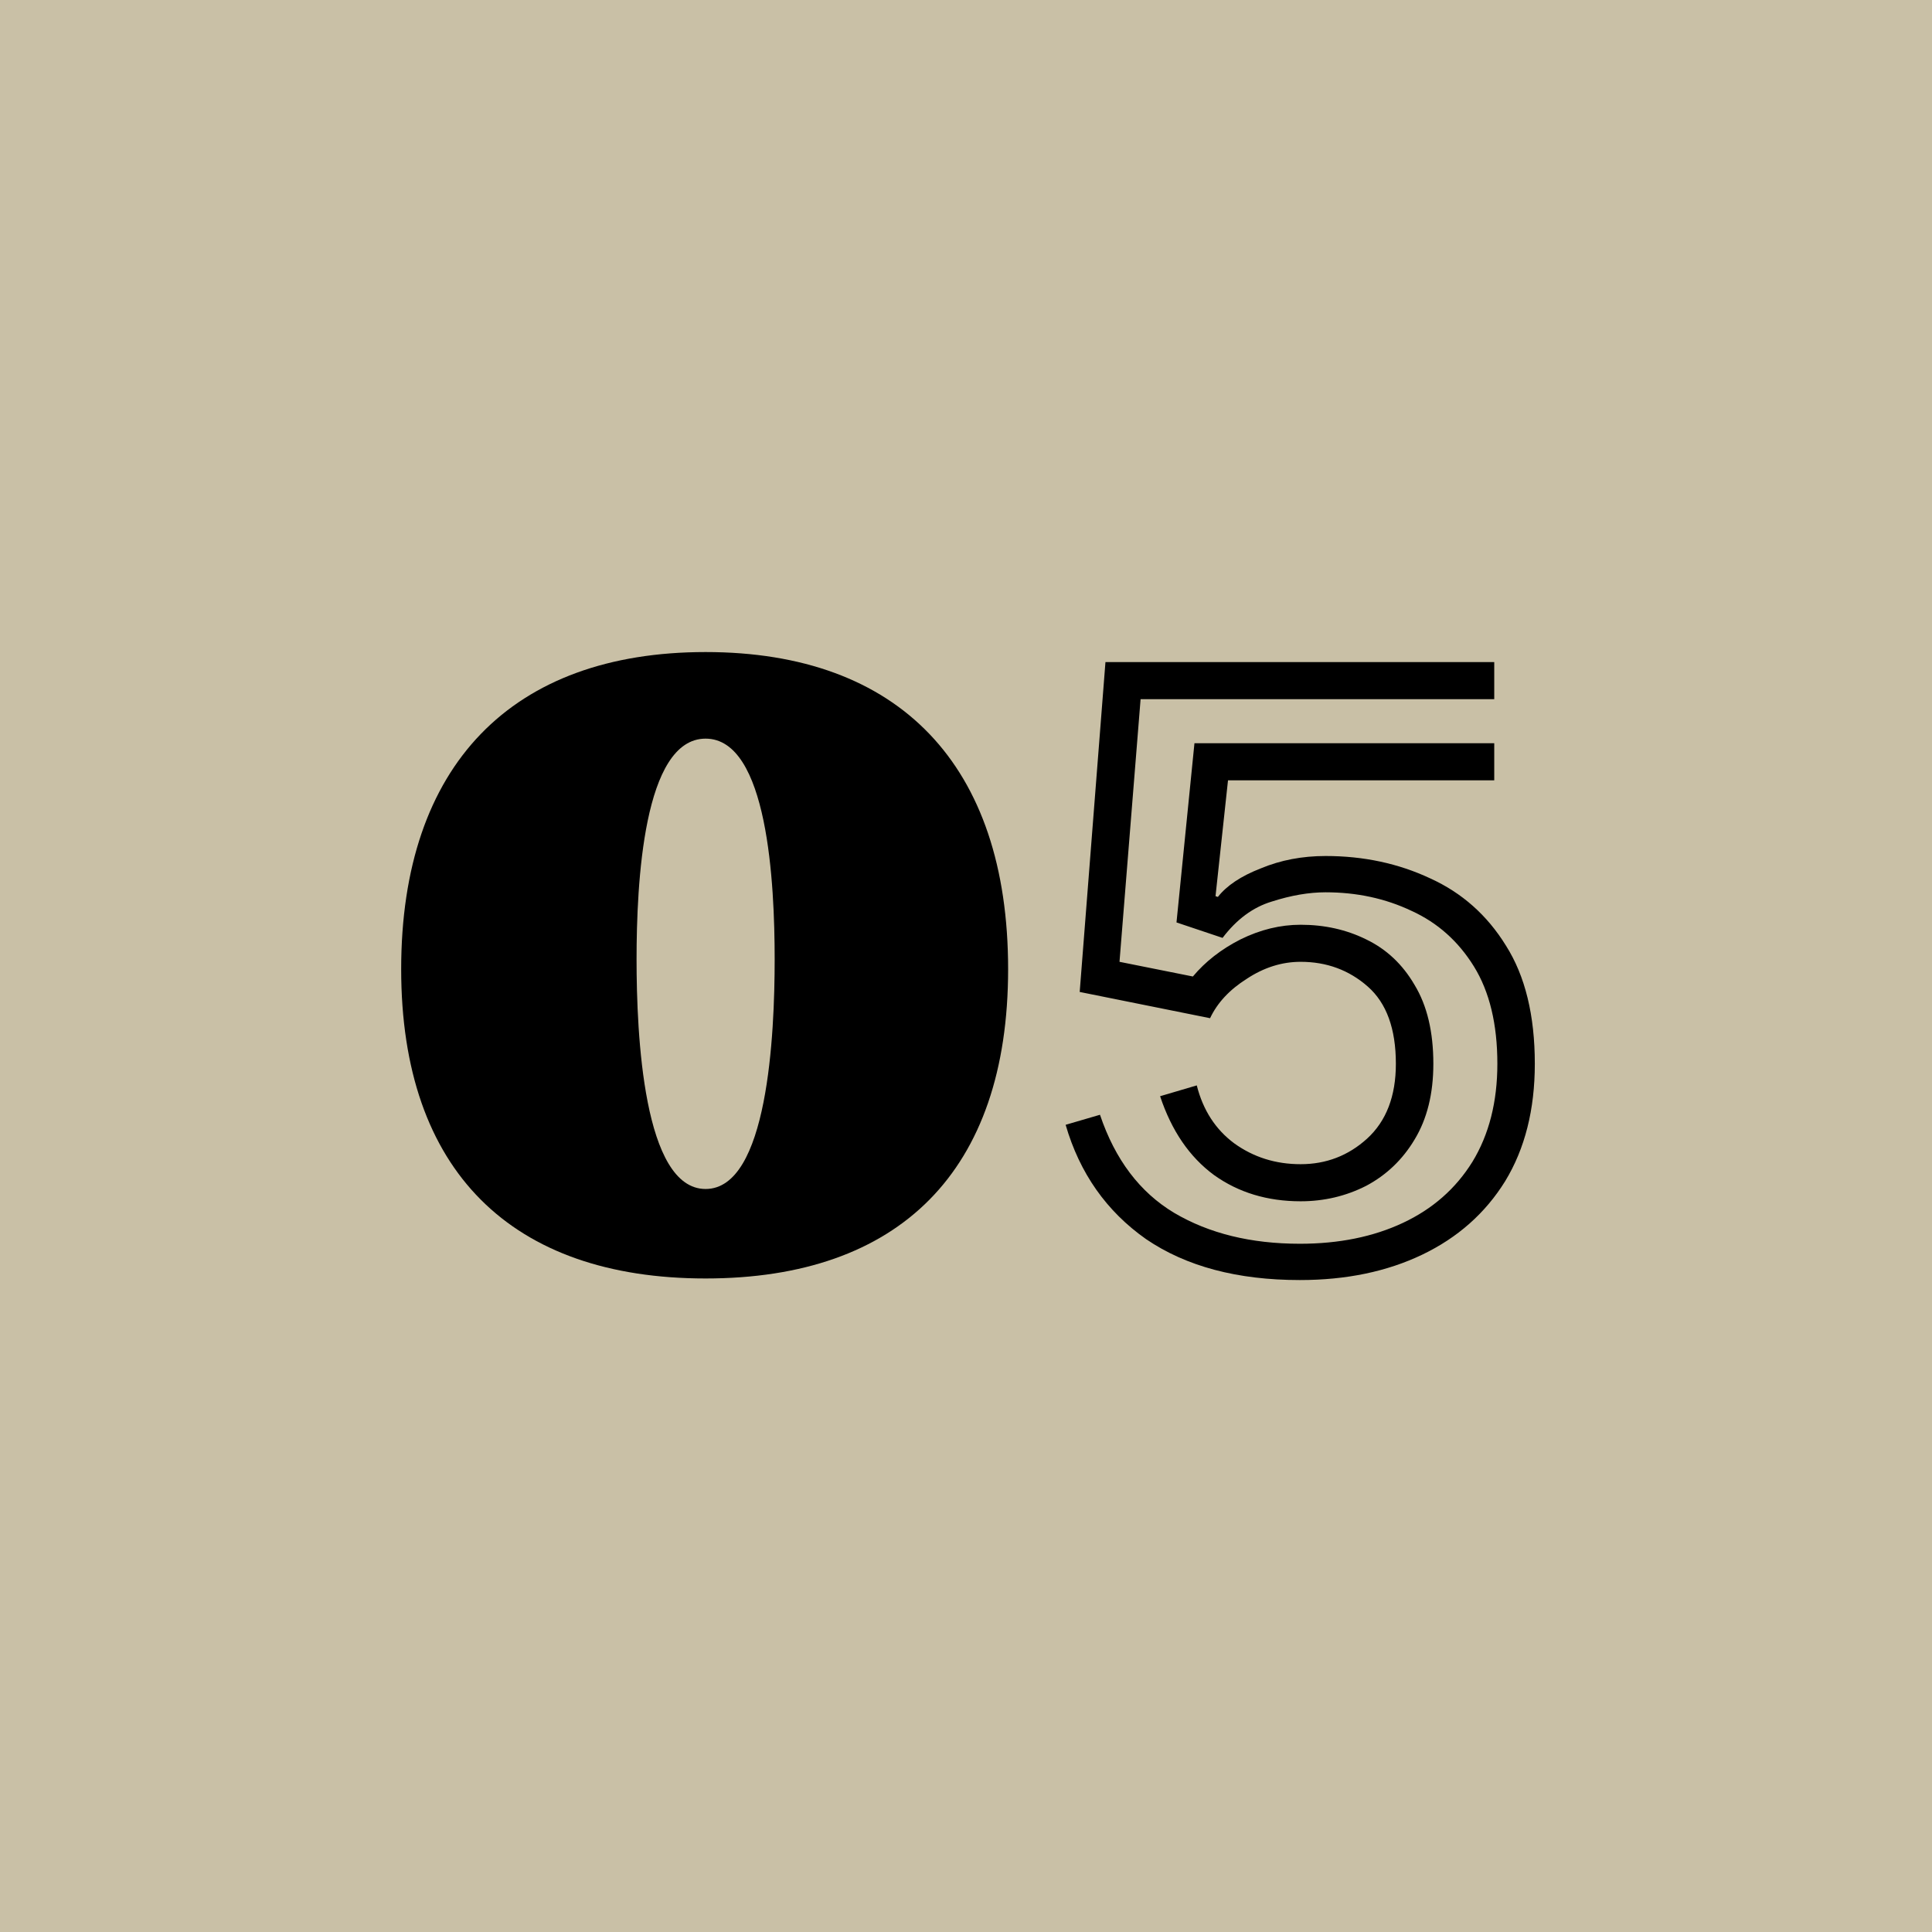 <?xml version="1.0" encoding="UTF-8"?> <svg xmlns="http://www.w3.org/2000/svg" width="60" height="60" viewBox="0 0 60 60" fill="none"> <rect width="60" height="60" fill="#C9C0A6"></rect> <path d="M21.913 20.25C15.902 20.25 12.459 23.754 12.459 30.098C12.459 36.381 15.902 39.704 21.913 39.704C27.925 39.704 31.308 36.381 31.308 30.098C31.308 23.754 27.925 20.25 21.913 20.25ZM21.913 22.939C23.847 22.939 24.058 27.439 24.058 29.796C24.058 32.122 23.847 36.925 21.913 36.925C19.98 36.925 19.769 32.122 19.769 29.796C19.769 27.439 19.98 22.939 21.913 22.939Z" fill="black"></path> <path d="M37.167 33.708C37.361 34.476 37.749 35.076 38.331 35.508C38.929 35.939 39.616 36.155 40.392 36.155C41.184 36.155 41.871 35.891 42.453 35.364C43.051 34.82 43.35 34.044 43.35 33.037C43.35 31.949 43.059 31.149 42.477 30.638C41.895 30.126 41.2 29.87 40.392 29.87C39.81 29.87 39.252 30.046 38.719 30.398C38.186 30.734 37.806 31.142 37.58 31.621L33.531 30.806L34.331 20.562H46.405V21.714H35.422L34.767 29.87L37.046 30.326C37.434 29.862 37.927 29.478 38.525 29.174C39.139 28.871 39.762 28.719 40.392 28.719C41.136 28.719 41.814 28.871 42.428 29.174C43.059 29.478 43.56 29.95 43.932 30.59C44.32 31.23 44.514 32.045 44.514 33.037C44.514 33.964 44.32 34.748 43.932 35.388C43.56 36.011 43.059 36.491 42.428 36.827C41.798 37.147 41.119 37.307 40.392 37.307C39.358 37.307 38.461 37.035 37.701 36.491C36.941 35.931 36.384 35.116 36.028 34.044L37.167 33.708ZM37.749 27.831L37.822 27.855C38.097 27.503 38.541 27.207 39.156 26.968C39.77 26.712 40.441 26.584 41.168 26.584C42.348 26.584 43.431 26.816 44.417 27.279C45.403 27.727 46.186 28.423 46.768 29.366C47.366 30.31 47.665 31.533 47.665 33.037C47.665 34.46 47.358 35.675 46.744 36.683C46.13 37.674 45.273 38.434 44.174 38.962C43.075 39.49 41.806 39.753 40.368 39.753C38.428 39.753 36.836 39.33 35.592 38.482C34.363 37.618 33.531 36.435 33.094 34.932L34.161 34.62C34.63 36.011 35.398 37.027 36.464 37.666C37.547 38.306 38.848 38.626 40.368 38.626C41.58 38.626 42.647 38.41 43.568 37.978C44.489 37.547 45.209 36.915 45.726 36.083C46.243 35.236 46.502 34.22 46.502 33.037C46.502 31.805 46.259 30.798 45.774 30.014C45.289 29.23 44.643 28.655 43.835 28.287C43.027 27.903 42.138 27.711 41.168 27.711C40.651 27.711 40.093 27.807 39.495 27.999C38.913 28.175 38.404 28.551 37.968 29.127L36.537 28.647L37.095 23.081H46.405V24.233H38.137L37.749 27.831Z" fill="black"></path> </svg> 
